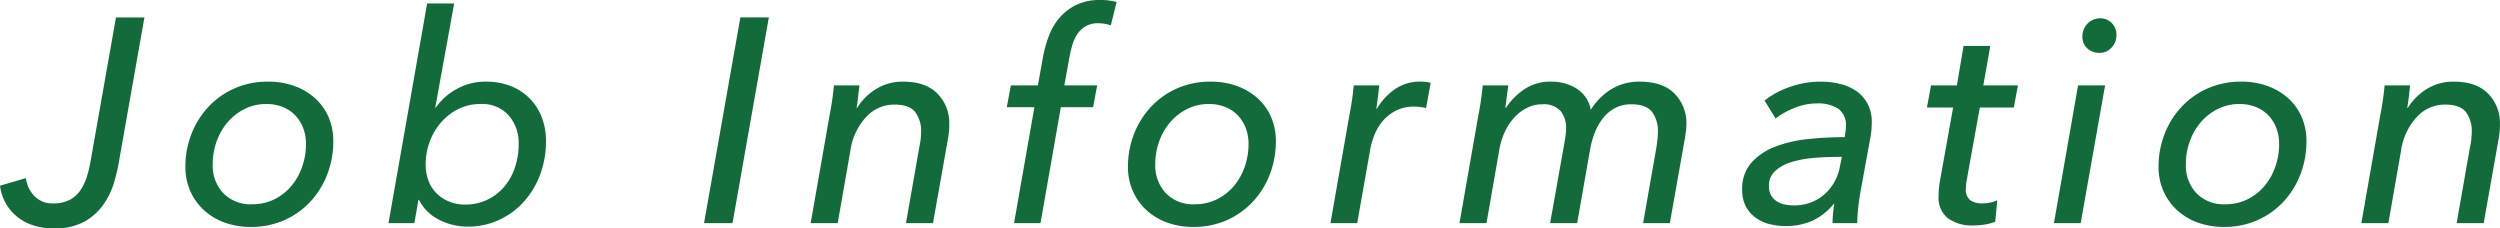 <svg xmlns="http://www.w3.org/2000/svg" width="516.25" height="47.156" viewBox="0 0 516.25 47.156">
  <defs>
    <style>
      .cls-1 {
        fill: #136b3c;
        fill-rule: evenodd;
      }
    </style>
  </defs>
  <path id="Job_Information" data-name="Job Information" class="cls-1" d="M357.849,800.839a9.672,9.672,0,0,0,3.39,6.3A10.077,10.077,0,0,0,364.6,809a13.707,13.707,0,0,0,4.41.66,12.521,12.521,0,0,0,6.18-1.35,12.014,12.014,0,0,0,3.9-3.42,15.276,15.276,0,0,0,2.25-4.53,35.085,35.085,0,0,0,1.11-4.74l5.22-29.52h-5.88l-5.16,29.22a27.2,27.2,0,0,1-.81,3.54,10.55,10.55,0,0,1-1.38,2.94,6.222,6.222,0,0,1-2.22,1.98,7.154,7.154,0,0,1-3.39.72,5.1,5.1,0,0,1-3.9-1.53,6.558,6.558,0,0,1-1.74-3.69Zm58.74,7.11a16.476,16.476,0,0,0,5.37-3.84,17.353,17.353,0,0,0,3.48-5.64,18.885,18.885,0,0,0,1.23-6.81,12.312,12.312,0,0,0-.99-5.01,11.226,11.226,0,0,0-2.79-3.87,12.941,12.941,0,0,0-4.26-2.52,15.617,15.617,0,0,0-5.4-.9,16.932,16.932,0,0,0-6.99,1.41,16.409,16.409,0,0,0-5.4,3.84,17.416,17.416,0,0,0-3.48,5.61,18.451,18.451,0,0,0-1.23,6.72,12.181,12.181,0,0,0,1.02,5.04,11.777,11.777,0,0,0,2.82,3.93,12.637,12.637,0,0,0,4.26,2.55,15.6,15.6,0,0,0,5.4.9A16.718,16.718,0,0,0,416.589,807.949Zm3.63-10.95a12.449,12.449,0,0,1-2.28,3.99,10.814,10.814,0,0,1-3.51,2.7,10.175,10.175,0,0,1-4.5.99,7.808,7.808,0,0,1-6-2.31,8.307,8.307,0,0,1-2.16-5.91,13.975,13.975,0,0,1,.81-4.77,12.491,12.491,0,0,1,2.28-3.96,11.155,11.155,0,0,1,3.51-2.73,9.927,9.927,0,0,1,4.5-1.02,8.827,8.827,0,0,1,3.39.63,7.369,7.369,0,0,1,2.58,1.74,7.818,7.818,0,0,1,1.62,2.61,9.076,9.076,0,0,1,.57,3.24A14.227,14.227,0,0,1,420.219,797Zm24.149,6.78a9.214,9.214,0,0,0,4.17,4.11,12.928,12.928,0,0,0,5.91,1.41,15.12,15.12,0,0,0,6.45-1.38,15.732,15.732,0,0,0,5.13-3.78,17.393,17.393,0,0,0,3.36-5.61,19.452,19.452,0,0,0,1.2-6.87,13.385,13.385,0,0,0-.9-5.01,11.109,11.109,0,0,0-6.42-6.39,13.79,13.79,0,0,0-5.1-.9,12.122,12.122,0,0,0-6.03,1.53,12.46,12.46,0,0,0-4.29,3.81h-0.12l3.9-21.48h-5.58l-7.98,45.36h5.34l0.84-4.8h0.12Zm19.8-6.66a11.94,11.94,0,0,1-2.22,3.96,10.651,10.651,0,0,1-3.48,2.67,10.307,10.307,0,0,1-4.56.99,8.6,8.6,0,0,1-3.36-.63,7.964,7.964,0,0,1-2.58-1.71,7.181,7.181,0,0,1-1.65-2.61,9.443,9.443,0,0,1-.57-3.33,13.353,13.353,0,0,1,.87-4.8,12.711,12.711,0,0,1,2.4-3.99,11.469,11.469,0,0,1,3.57-2.7,10.03,10.03,0,0,1,4.44-.99,7.339,7.339,0,0,1,5.88,2.37,8.662,8.662,0,0,1,2.04,5.85A15.121,15.121,0,0,1,464.168,797.119Zm52.44-31.02h-5.88l-7.5,42.48h5.88Zm13.44,14.04q-0.121,1.44-.39,3.24t-0.51,2.94l-3.9,22.26h5.58l2.64-15.12a12.867,12.867,0,0,1,3.24-6.81,7.822,7.822,0,0,1,5.82-2.55q3.118,0,4.32,1.56a6.417,6.417,0,0,1,1.2,4.02,14.625,14.625,0,0,1-.36,3.18l-2.76,15.72h5.58l3.12-17.58a16.872,16.872,0,0,0,.24-2.88,8.614,8.614,0,0,0-2.43-6.27q-2.43-2.489-7.11-2.49a10.406,10.406,0,0,0-5.49,1.47,12.092,12.092,0,0,0-3.99,3.93h-0.12q0.18-.958.33-2.37t0.27-2.25h-5.28Zm54.359,0h-6.78l1.08-5.94a22.117,22.117,0,0,1,.63-2.58,7.656,7.656,0,0,1,1.08-2.22,5.241,5.241,0,0,1,1.71-1.53,4.982,4.982,0,0,1,2.46-.57,7.653,7.653,0,0,1,1.41.12,12.541,12.541,0,0,1,1.23.3l1.2-4.8a12.336,12.336,0,0,0-3.42-.42,11.032,11.032,0,0,0-4.86.99,10.711,10.711,0,0,0-3.45,2.61,12.433,12.433,0,0,0-2.22,3.72,24.828,24.828,0,0,0-1.23,4.32l-1.08,6h-5.58l-0.84,4.5h5.7l-4.2,23.94h5.46l4.2-23.94h6.66Zm26.82,27.81a16.476,16.476,0,0,0,5.37-3.84,17.353,17.353,0,0,0,3.48-5.64,18.885,18.885,0,0,0,1.23-6.81,12.312,12.312,0,0,0-.99-5.01,11.226,11.226,0,0,0-2.79-3.87,12.941,12.941,0,0,0-4.26-2.52,15.617,15.617,0,0,0-5.4-.9,16.932,16.932,0,0,0-6.99,1.41,16.409,16.409,0,0,0-5.4,3.84,17.416,17.416,0,0,0-3.48,5.61,18.451,18.451,0,0,0-1.23,6.72,12.181,12.181,0,0,0,1.02,5.04,11.777,11.777,0,0,0,2.82,3.93,12.637,12.637,0,0,0,4.26,2.55,15.6,15.6,0,0,0,5.4.9A16.718,16.718,0,0,0,611.227,807.949Zm3.63-10.95a12.449,12.449,0,0,1-2.28,3.99,10.814,10.814,0,0,1-3.51,2.7,10.175,10.175,0,0,1-4.5.99,7.808,7.808,0,0,1-6-2.31,8.307,8.307,0,0,1-2.16-5.91,13.975,13.975,0,0,1,.81-4.77,12.491,12.491,0,0,1,2.28-3.96,11.155,11.155,0,0,1,3.51-2.73,9.927,9.927,0,0,1,4.5-1.02,8.827,8.827,0,0,1,3.39.63,7.369,7.369,0,0,1,2.58,1.74,7.818,7.818,0,0,1,1.62,2.61,9.076,9.076,0,0,1,.57,3.24A14.227,14.227,0,0,1,614.857,797Zm21.629-10.68-3.9,22.26h5.52l2.64-14.94a15.542,15.542,0,0,1,.99-3.45,10.1,10.1,0,0,1,1.83-2.91,8.66,8.66,0,0,1,2.7-2.01,8.229,8.229,0,0,1,3.6-.75,10.159,10.159,0,0,1,2.46.3l0.96-5.22a8.806,8.806,0,0,0-2.22-.24,8.908,8.908,0,0,0-5.13,1.53,12.593,12.593,0,0,0-3.75,4.05h-0.12c0.039-.319.09-0.69,0.15-1.11s0.12-.859.18-1.32,0.11-.9.15-1.32,0.08-.769.12-1.05h-5.28q-0.121,1.44-.39,3.24t-0.51,2.94h0Zm54.149-5.43a12.941,12.941,0,0,0-4.29,4.29,6.542,6.542,0,0,0-2.97-4.41,9.883,9.883,0,0,0-5.25-1.41,9.582,9.582,0,0,0-5.49,1.56,13.682,13.682,0,0,0-3.81,3.84h-0.12q0.12-.9.3-2.34t0.3-2.28h-5.28q-0.12,1.44-.39,3.24t-0.51,2.94l-3.9,22.26h5.58l2.64-15.12a14.4,14.4,0,0,1,1.2-3.84,11.593,11.593,0,0,1,2.01-2.97,8.931,8.931,0,0,1,2.61-1.92,6.876,6.876,0,0,1,3-.69,4.728,4.728,0,0,1,3.84,1.38,5.568,5.568,0,0,1,1.14,3.66,9.314,9.314,0,0,1-.09,1.26c-0.06.441-.13,0.9-0.21,1.38l-3,16.86h5.58l2.7-15.36a17.665,17.665,0,0,1,.93-3.3,11.748,11.748,0,0,1,1.65-2.94,7.992,7.992,0,0,1,2.49-2.13,7.038,7.038,0,0,1,3.45-.81q3.06,0,4.26,1.59a6.541,6.541,0,0,1,1.2,4.05,13.573,13.573,0,0,1-.09,1.56q-0.09.781-.21,1.62l-2.76,15.72h5.52l3.12-17.58q0.12-.779.21-1.47a10.88,10.88,0,0,0,.09-1.41,8.614,8.614,0,0,0-2.43-6.27q-2.43-2.489-7.23-2.49A11.033,11.033,0,0,0,690.635,780.889Zm40.65,10.32a26.411,26.411,0,0,0-6.81,1.56,12.671,12.671,0,0,0-4.95,3.3,8.058,8.058,0,0,0-1.92,5.61,7.041,7.041,0,0,0,.84,3.6,6.94,6.94,0,0,0,2.13,2.31,8.41,8.41,0,0,0,2.85,1.23,13.33,13.33,0,0,0,3,.36,13.646,13.646,0,0,0,5.64-1.08,12.755,12.755,0,0,0,4.44-3.48h0.12q-0.18,1.021-.27,2.04t-0.09,1.92h5.1q0-1.2.18-2.97t0.48-3.45l2.1-11.52a12.132,12.132,0,0,0,.18-1.47c0.039-.579.06-1.05,0.06-1.41a7.92,7.92,0,0,0-.9-3.9,7.464,7.464,0,0,0-2.37-2.61,10.183,10.183,0,0,0-3.36-1.44,16.918,16.918,0,0,0-3.93-.45,19.124,19.124,0,0,0-6.24,1.05,17.93,17.93,0,0,0-5.34,2.85l2.28,3.72a15.679,15.679,0,0,1,3.96-2.22,12.332,12.332,0,0,1,4.56-.9,7.594,7.594,0,0,1,4.44,1.11,4.149,4.149,0,0,1,1.56,3.63,7.452,7.452,0,0,1-.06.9q-0.062.482-.18,1.32A73.307,73.307,0,0,0,731.285,791.209Zm6.9,3.69-0.42,2.1a10,10,0,0,1-3.12,5.58,9.109,9.109,0,0,1-2.82,1.71,9.521,9.521,0,0,1-3.48.63,9.908,9.908,0,0,1-1.89-.18,4.729,4.729,0,0,1-1.68-.66,3.683,3.683,0,0,1-1.2-1.23,3.748,3.748,0,0,1-.45-1.95,4.02,4.02,0,0,1,1.32-3.12,8.742,8.742,0,0,1,3.39-1.83,22.125,22.125,0,0,1,4.59-.84q2.52-.209,4.86-0.21h0.9Zm36.359-14.76H767.4l1.44-8.16h-5.52l-1.38,8.16H756.6l-0.84,4.56h5.4l-2.76,15.42q-0.121.72-.18,1.44c-0.041.48-.06,0.941-0.06,1.38a5.44,5.44,0,0,0,1.95,4.65,8.509,8.509,0,0,0,5.25,1.47,14.437,14.437,0,0,0,2.43-.21,9.293,9.293,0,0,0,2.07-.57l0.42-4.44a5.008,5.008,0,0,1-1.38.48,8.012,8.012,0,0,1-1.68.18,4.369,4.369,0,0,1-2.49-.63,2.739,2.739,0,0,1-.93-2.43,10.526,10.526,0,0,1,.18-1.8l2.7-14.94h7.02Zm18,0h-5.58l-4.98,28.44h5.52Zm1.359-12.9a3.32,3.32,0,0,0-2.41-.96,3.673,3.673,0,0,0-3.629,3.72,3.153,3.153,0,0,0,1.041,2.52,3.652,3.652,0,0,0,2.469.9,3.289,3.289,0,0,0,2.5-1.08,3.643,3.643,0,0,0,1.011-2.58A3.371,3.371,0,0,0,793.9,767.239Zm30.14,40.71a16.465,16.465,0,0,0,5.37-3.84,17.336,17.336,0,0,0,3.48-5.64,18.864,18.864,0,0,0,1.23-6.81,12.312,12.312,0,0,0-.99-5.01,11.226,11.226,0,0,0-2.79-3.87,12.931,12.931,0,0,0-4.26-2.52,15.609,15.609,0,0,0-5.4-.9,16.935,16.935,0,0,0-6.99,1.41,16.409,16.409,0,0,0-5.4,3.84,17.433,17.433,0,0,0-3.48,5.61,18.472,18.472,0,0,0-1.23,6.72,12.2,12.2,0,0,0,1.02,5.04,11.791,11.791,0,0,0,2.82,3.93,12.647,12.647,0,0,0,4.26,2.55,15.609,15.609,0,0,0,5.4.9A16.712,16.712,0,0,0,824.042,807.949Zm3.63-10.95a12.43,12.43,0,0,1-2.28,3.99,10.793,10.793,0,0,1-3.51,2.7,10.169,10.169,0,0,1-4.5.99,7.809,7.809,0,0,1-6-2.31,8.307,8.307,0,0,1-2.16-5.91,13.975,13.975,0,0,1,.81-4.77,12.51,12.51,0,0,1,2.28-3.96,11.178,11.178,0,0,1,3.51-2.73,9.933,9.933,0,0,1,4.5-1.02,8.823,8.823,0,0,1,3.39.63,7.36,7.36,0,0,1,2.58,1.74,7.786,7.786,0,0,1,1.62,2.61,9.054,9.054,0,0,1,.57,3.24A14.227,14.227,0,0,1,827.672,797Zm22.59-16.86q-0.121,1.44-.39,3.24t-0.51,2.94l-3.9,22.26h5.58l2.64-15.12a12.867,12.867,0,0,1,3.24-6.81,7.823,7.823,0,0,1,5.82-2.55q3.119,0,4.32,1.56a6.411,6.411,0,0,1,1.2,4.02,14.625,14.625,0,0,1-.36,3.18l-2.76,15.72h5.58l3.12-17.58a16.872,16.872,0,0,0,.24-2.88,8.614,8.614,0,0,0-2.43-6.27q-2.43-2.489-7.11-2.49a10.406,10.406,0,0,0-5.49,1.47,12.1,12.1,0,0,0-3.99,3.93h-0.12q0.18-.958.33-2.37t0.27-2.25h-5.28Z" transform="translate(-357.844 -762.5)"/>
</svg>

